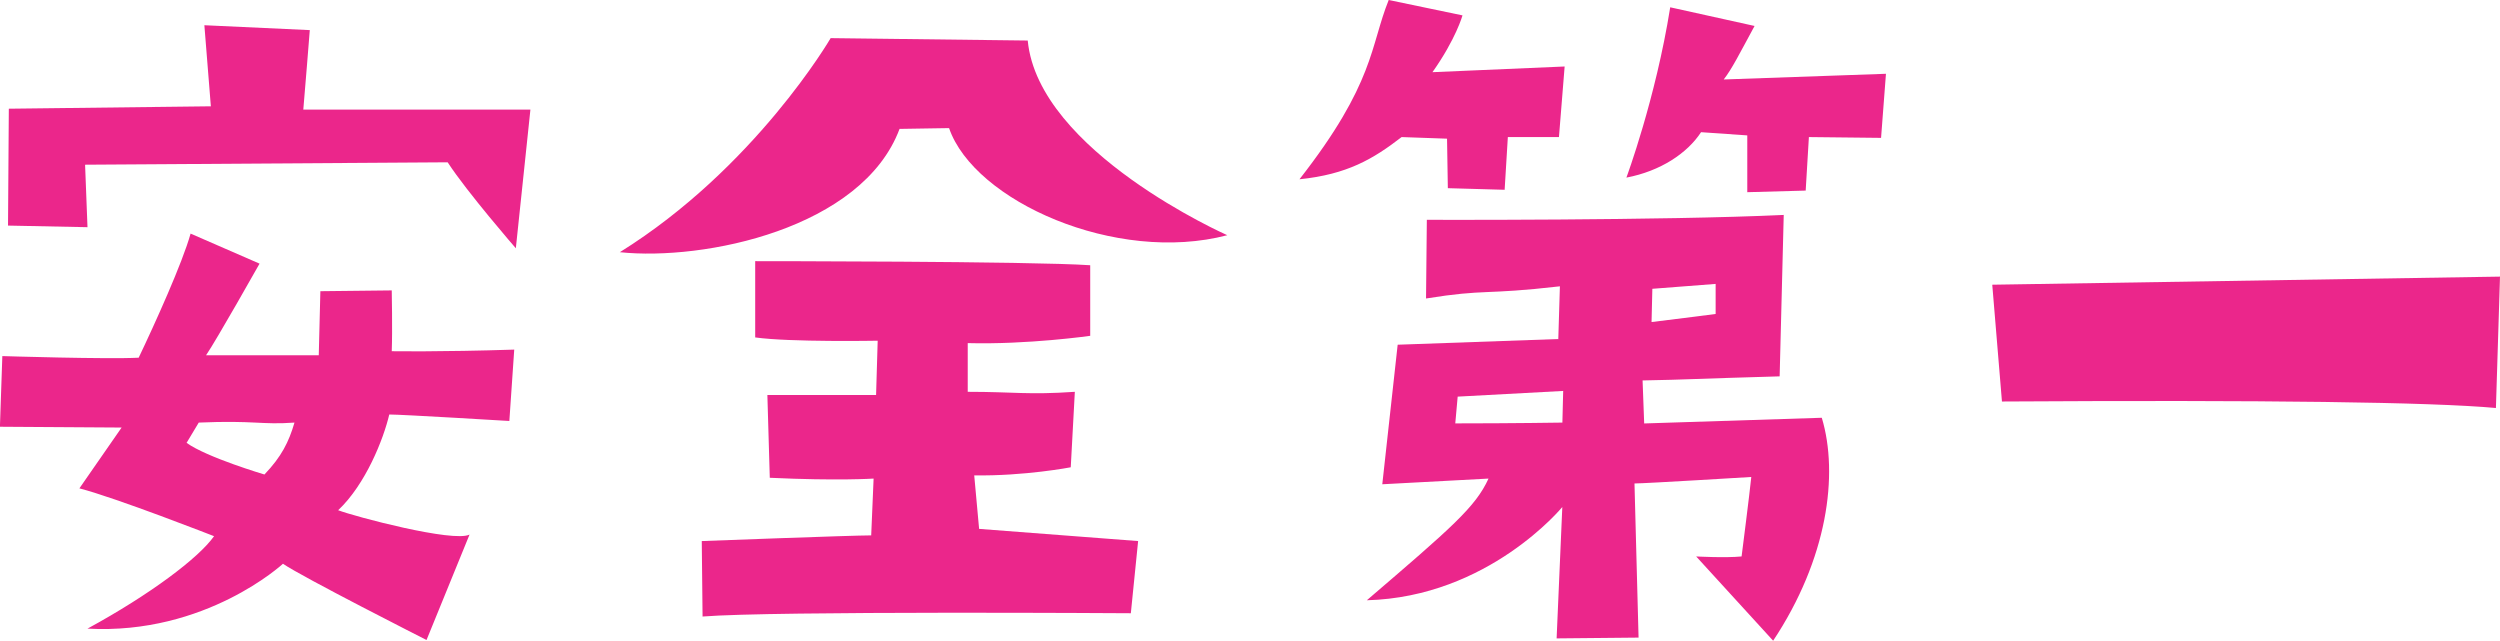 <?xml version="1.0" encoding="UTF-8"?><svg id="b" xmlns="http://www.w3.org/2000/svg" width="342.89" height="87.89" viewBox="0 0 342.89 87.89"><g id="c"><path d="M.33,48.84s14.46.45,18.69.22c2.23-4.67,6.01-13.02,7.12-17.02l9.46,4.12s-5.9,10.46-7.34,12.57h15.46l.22-8.79,9.79-.11s.11,5.56,0,8.34c0,0,6.56.11,16.8-.22l-.67,9.79s-14.69-.89-16.47-.89c-.78,3.34-3.23,9.57-7.01,13.13,2.34.89,15.8,4.45,18.02,3.34l-5.9,14.46s-17.13-8.68-19.69-10.46c0,0-10.57,9.79-26.81,8.9,8.57-4.67,15.24-9.68,17.36-12.68,0,0-13.35-5.23-18.47-6.56l5.79-8.34-16.69-.11.33-9.68ZM1.22,14.91l27.7-.33-.89-11.12,14.46.67s-.78,9.79-.89,10.9h31.15l-2,19.02s-6.68-7.68-9.35-11.79c0,0-48.62.33-49.73.33l.33,8.57-10.9-.22.11-16.02ZM25.59,60.74c2.78,2,10.68,4.34,10.68,4.34,2.34-2.45,3.34-4.45,4.12-7.12-4.56.33-5.45-.33-13.13,0l-1.67,2.78Z" fill="#eb268b" stroke-width="0"/><path d="M85,34.6c18.58-11.57,28.93-29.37,28.93-29.37l27.03.33c1.45,15.24,27.37,26.7,27.37,26.7-15.24,4-34.71-4.67-38.16-14.69l-6.79.11c-5.12,13.68-26.81,18.13-38.38,16.91ZM119.49,73.43l.33-7.79s-4.9.33-14.24-.11l-.33-11.35h14.91l.22-7.45s-12.02.22-16.8-.45v-10.46s37.83,0,45.95.56v9.68s-8.57,1.22-16.8,1v6.68c6.45,0,8.23.44,14.69,0l-.56,10.35s-6.34,1.22-13.24,1.11l.67,7.34,21.81,1.67-1,9.9s-49.06-.33-58.74.45l-.11-10.35s20.58-.78,23.25-.78Z" fill="#eb268b" stroke-width="0"/><path d="M178.23,24.59c10.35-13.24,9.68-18.25,12.24-24.59l10.12,2.11s-.89,3.23-4.12,7.79l18.13-.78-.78,9.68h-7.01l-.44,7.23-7.79-.22-.11-6.79-6.23-.22c-3.89,3-7.45,5.12-14.02,5.79ZM243.21,87.89l-10.57-11.57s4,.22,6.23,0c0,0,1.11-8.68,1.33-10.9,0,0-14.57.89-16.02.89l.56,21.14-11.24.11.78-18.02s-10.12,12.35-26.81,12.79c11.68-10.01,14.91-12.79,16.69-16.69l-14.57.78,2.11-19.14,22.03-.78.22-7.23c-10.57,1.22-10.01.33-18.36,1.67l.11-10.79s32.37.11,48.95-.67l-.56,22.14c-11.79.33-12.57.45-18.8.56l.22,5.9,24.36-.78c2.34,7.79.78,19.36-6.68,30.59ZM214.39,53.62l-14.46.78-.33,3.67c7.9,0,14.69-.11,14.69-.11l.11-4.34ZM258,18.91l-9.9-.11-.44,7.34-8.01.22v-7.79l-6.34-.44c-1.89,2.89-5.56,5.34-10.24,6.23,0,0,4.01-10.79,6.01-23.36l11.57,2.56c-2.11,3.89-3.11,5.9-4.23,7.34l22.25-.78-.67,8.79ZM226.52,44.17c4.67-.56,8.79-1.11,8.79-1.11v-4.12l-8.68.67-.11,4.56Z" fill="#eb268b" stroke-width="0"/><path d="M274.58,55.07l-1.33-16.02,69.64-1.11-.56,18.02q-13.35-1.22-67.75-.89Z" fill="#eb268b" stroke-width="0"/></g></svg>